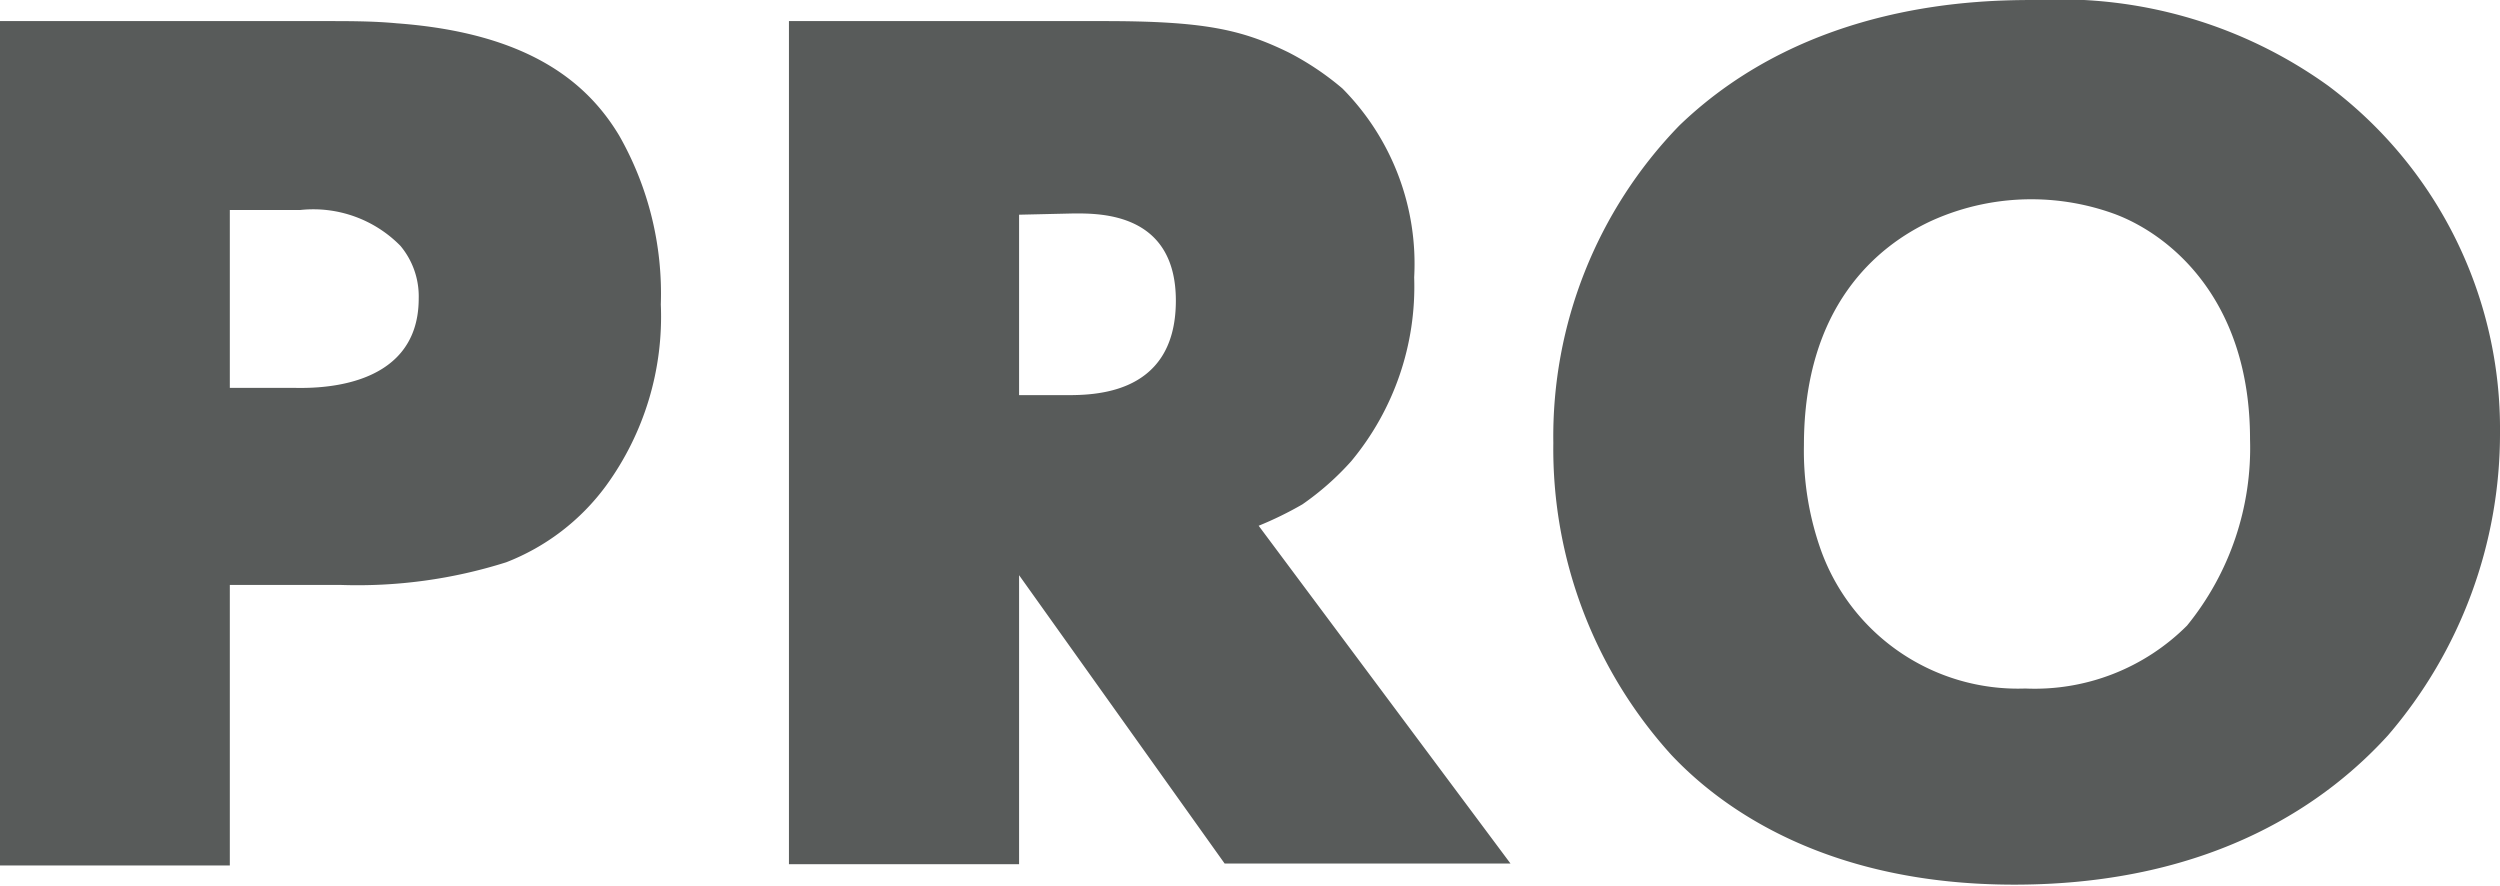 <svg id="Ebene_1" data-name="Ebene 1" xmlns="http://www.w3.org/2000/svg" width="79.41" height="28.13" viewBox="0 0 79.41 28.13"><defs><style>.cls-1{fill:#585b5a;}</style></defs><title>proservices-logo-short</title><g id="BRAND-HIGHLIGHT-TEASER"><g id="Logo"><path id="PROServices" class="cls-1" d="M.83,1H11.15c.77,0,1.54,0,2.28.07,4.21.31,6.07,1.9,7.07,3.57A10.14,10.14,0,0,1,21.82,10a9.12,9.12,0,0,1-1.74,5.76,7.14,7.14,0,0,1-3.17,2.43,15.64,15.64,0,0,1-5.26.72H8.13v8.91H.83Zm7.3,6v5.65h2c.43,0,4,.19,4-2.84a2.5,2.5,0,0,0-.58-1.67A3.88,3.88,0,0,0,10.37,7ZM25.89,1h10c3.17,0,4.37.26,5.88,1a9,9,0,0,1,1.7,1.14,7.91,7.91,0,0,1,2.28,6,8.67,8.67,0,0,1-2,5.84,8.81,8.81,0,0,1-1.55,1.37,11.27,11.27,0,0,1-1.39.68l8,10.73H39.73L33.2,18.6v9.18H25.89ZM33.2,7.15v5.73h1.31c.81,0,3.67.15,3.67-3,0-2.81-2.43-2.77-3.24-2.77ZM65.51.33a14.59,14.59,0,0,1,9.28,2.73,13.6,13.6,0,0,1,5.45,11,14.7,14.7,0,0,1-3.56,9.63c-1.82,2-5.41,4.74-11.87,4.74-5.87,0-9.23-2.35-10.9-4.13a14.47,14.47,0,0,1-3.74-9.9,14.18,14.18,0,0,1,4-10.08C58.28.36,63.77.33,65.51.33Zm-.08,6.33a7.69,7.69,0,0,0-3.24.68c-1.74.8-4.06,2.73-4.06,7.13a9.43,9.43,0,0,0,.5,3.22,6.65,6.65,0,0,0,6.53,4.51,6.84,6.84,0,0,0,5.14-2,8.94,8.94,0,0,0,2-5.92c0-4.47-2.58-6.52-4.32-7.16A7.72,7.72,0,0,0,65.43,6.66Z" transform="translate(-0.83 -0.33)"/></g></g></svg>